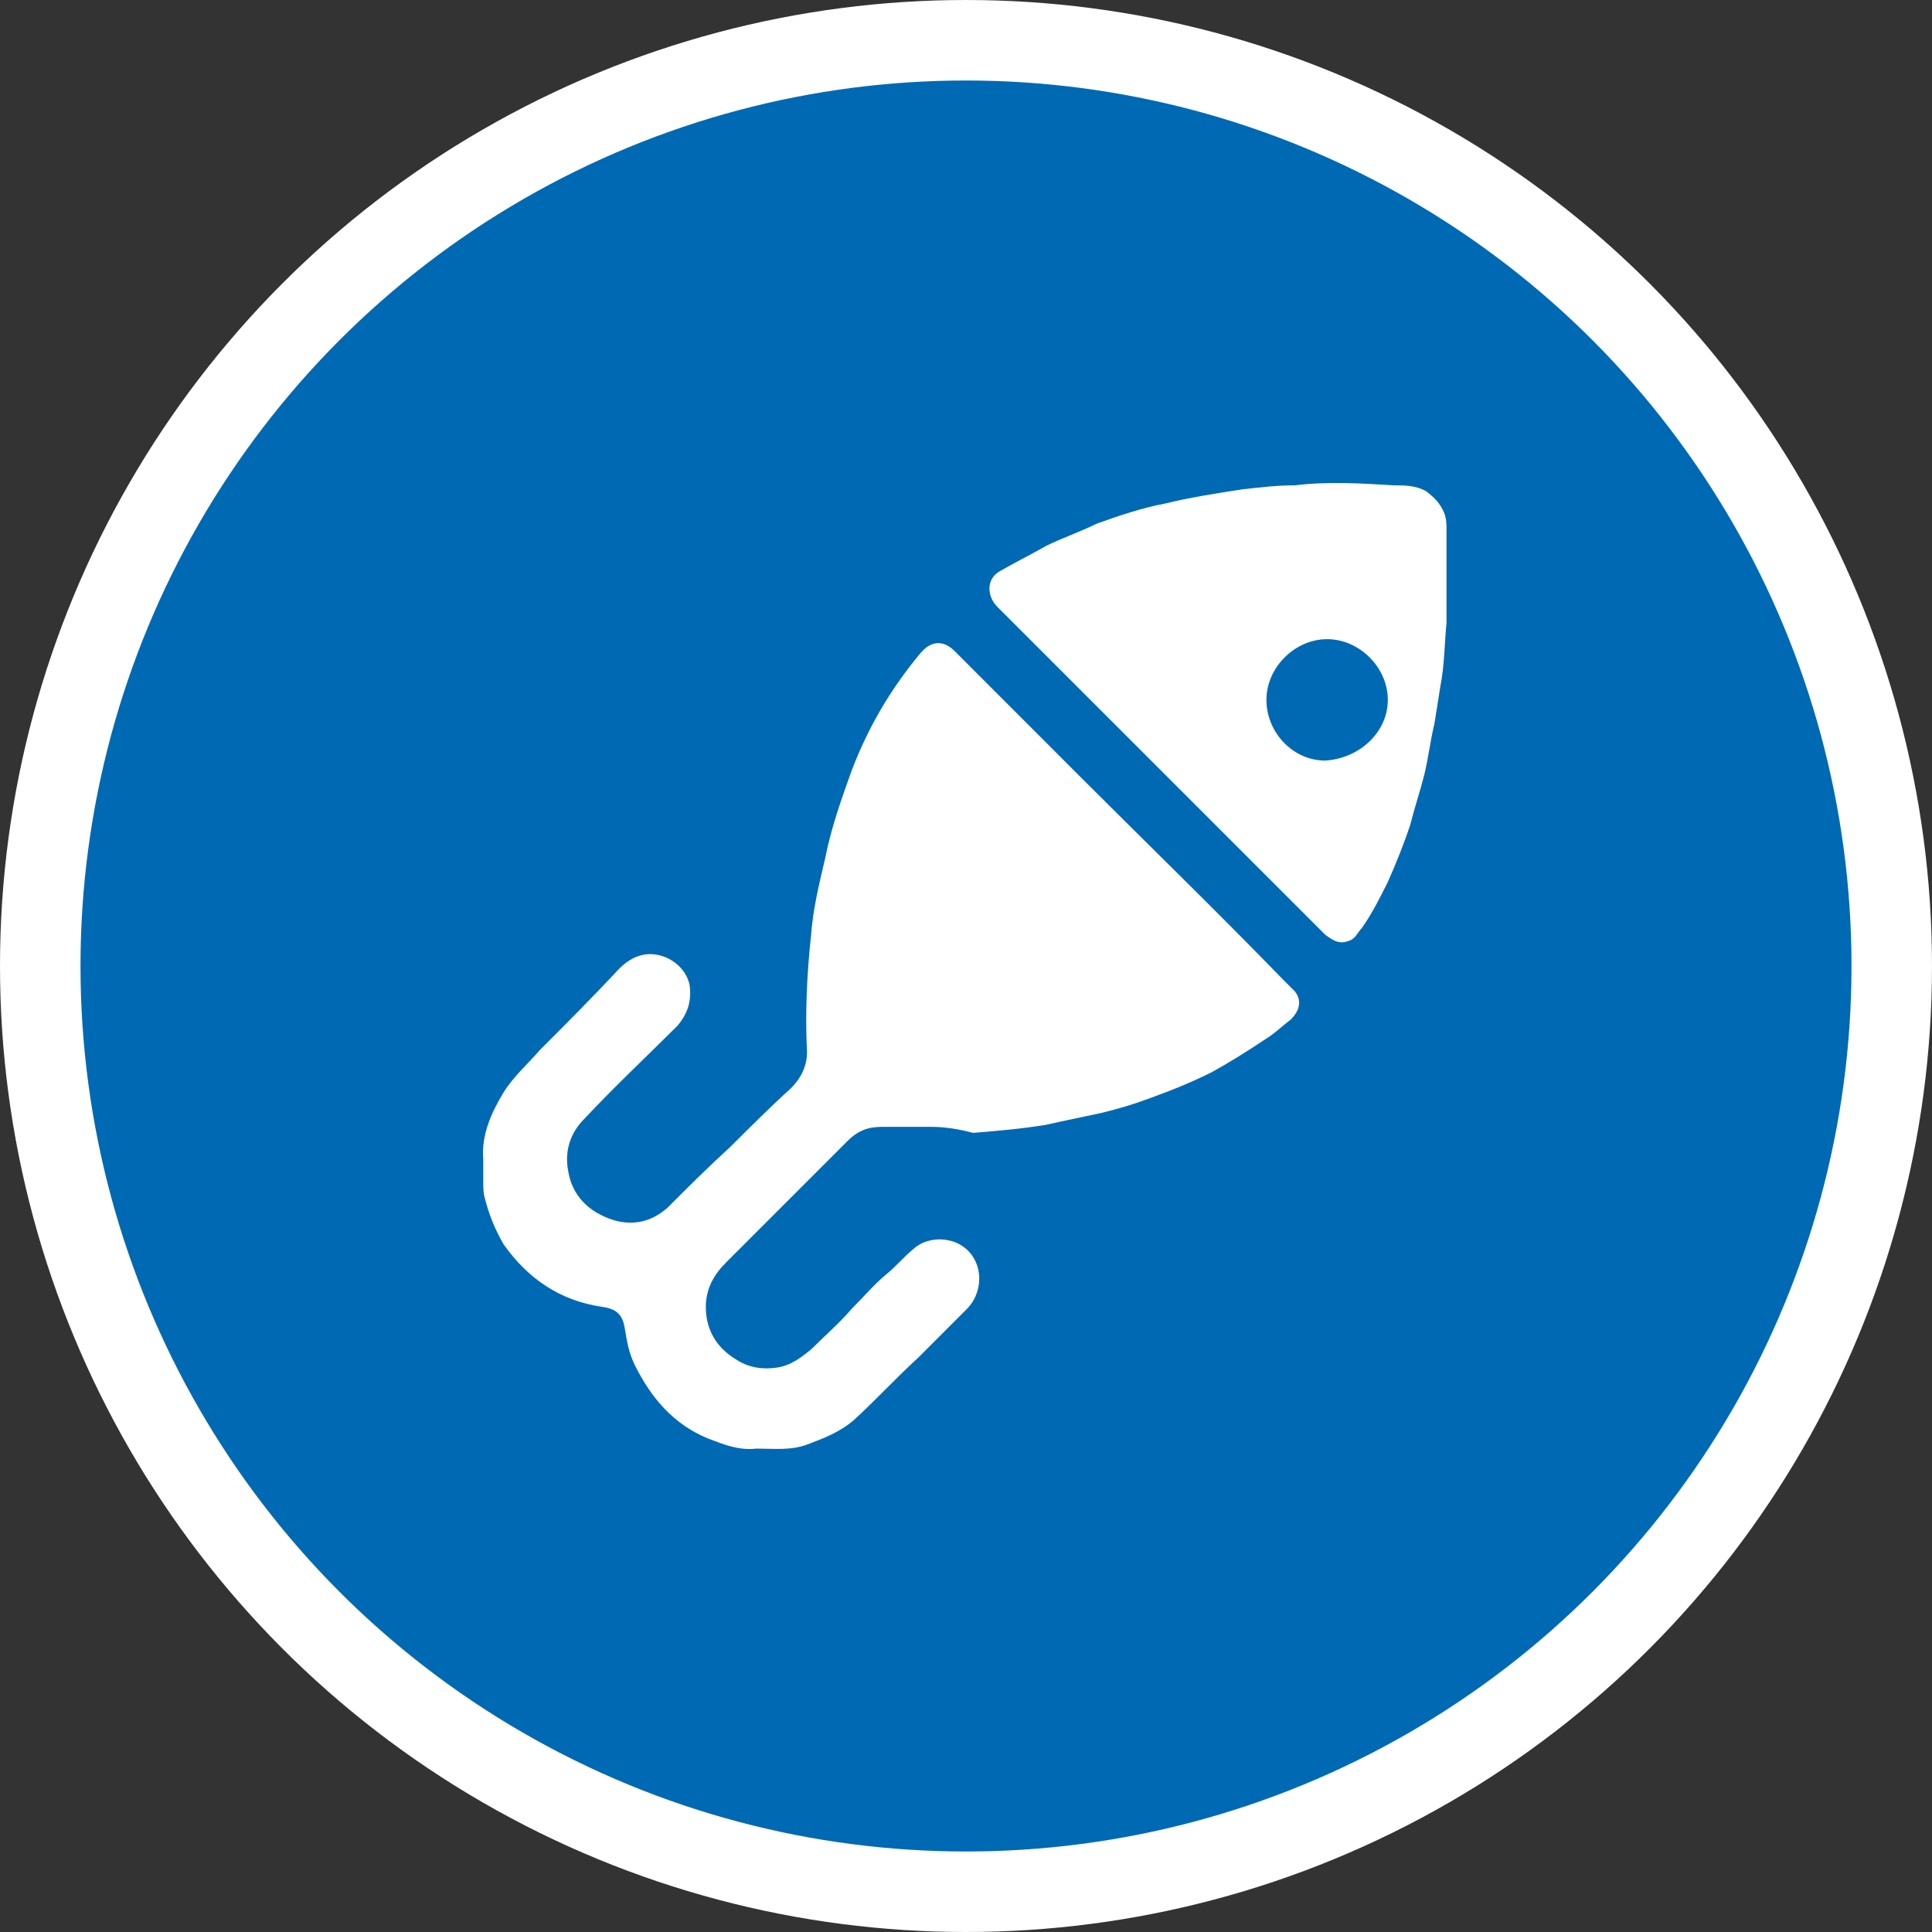 <svg width="24" height="24" viewBox="0 0 24 24" fill="none" xmlns="http://www.w3.org/2000/svg">
<rect x="0" y="0" width="24" height="24" fill="#333333" stroke="none"/>
<circle cx="12" cy="12" r="11.5" fill="#0069B3" stroke="white"/>
<path d="M11.534 13.998C11.282 13.998 11.106 13.998 10.956 13.998C10.78 13.998 10.654 14.048 10.528 14.174C10.025 14.677 9.523 15.18 9.02 15.682C8.869 15.833 8.768 16.009 8.768 16.235C8.768 16.512 8.894 16.738 9.146 16.889C9.296 16.989 9.472 17.015 9.648 16.989C9.824 16.964 9.95 16.864 10.076 16.763C10.252 16.587 10.428 16.436 10.579 16.26C10.729 16.11 10.855 15.959 11.006 15.833C11.132 15.732 11.232 15.607 11.358 15.506C11.559 15.33 11.961 15.355 12.112 15.657C12.213 15.858 12.162 16.11 12.011 16.26C11.81 16.462 11.609 16.663 11.408 16.864C11.132 17.115 10.88 17.392 10.604 17.643C10.428 17.794 10.226 17.869 10.025 17.945C9.824 18.02 9.623 17.995 9.397 17.995C9.171 18.02 8.995 17.945 8.794 17.869C8.366 17.693 8.09 17.366 7.889 16.964C7.813 16.814 7.788 16.663 7.763 16.512C7.738 16.336 7.662 16.26 7.486 16.235C6.958 16.16 6.556 15.883 6.255 15.456C6.154 15.28 6.079 15.104 6.028 14.903C6.003 14.828 6.003 14.752 6.003 14.677C6.003 14.576 6.003 14.501 6.003 14.4C5.978 14.098 6.104 13.822 6.255 13.571C6.38 13.37 6.556 13.219 6.707 13.043C7.034 12.716 7.361 12.389 7.688 12.037C7.763 11.962 7.863 11.886 7.989 11.861C8.241 11.811 8.517 11.987 8.567 12.238C8.593 12.439 8.542 12.59 8.417 12.741C8.039 13.118 7.637 13.495 7.26 13.897C7.084 14.073 7.009 14.3 7.059 14.551C7.109 14.853 7.31 15.054 7.612 15.154C7.863 15.23 8.09 15.18 8.291 15.004C8.542 14.752 8.794 14.501 9.07 14.249C9.322 13.998 9.573 13.747 9.824 13.52C9.95 13.395 10.025 13.244 10.025 13.068C10 12.565 10.025 12.087 10.076 11.61C10.101 11.283 10.176 10.981 10.252 10.655C10.327 10.277 10.453 9.925 10.579 9.574C10.78 9.046 11.056 8.568 11.433 8.115C11.559 7.965 11.71 7.94 11.861 8.09C12.389 8.618 12.891 9.121 13.419 9.649C14.249 10.479 15.103 11.308 15.933 12.163C15.983 12.213 16.034 12.263 16.084 12.314C16.184 12.439 16.134 12.565 16.034 12.666C15.933 12.741 15.832 12.842 15.707 12.917C15.48 13.068 15.279 13.194 15.053 13.319C14.802 13.445 14.55 13.546 14.274 13.646C14.073 13.721 13.897 13.772 13.696 13.822C13.469 13.872 13.218 13.922 12.992 13.973C12.69 14.023 12.389 14.048 12.087 14.073C11.81 13.998 11.634 13.998 11.534 13.998Z" fill="white"/>
<path d="M17.969 7.135C17.969 7.336 17.969 7.537 17.969 7.738C17.944 7.99 17.944 8.266 17.894 8.518C17.869 8.669 17.843 8.845 17.818 8.995C17.768 9.197 17.743 9.423 17.693 9.624C17.642 9.825 17.567 10.051 17.517 10.252C17.441 10.479 17.341 10.73 17.24 10.956C17.14 11.157 17.039 11.358 16.913 11.534C16.863 11.585 16.838 11.66 16.762 11.685C16.637 11.736 16.561 11.685 16.461 11.61C16.31 11.459 16.159 11.308 15.983 11.132C14.777 9.926 13.595 8.744 12.388 7.537C12.263 7.412 12.238 7.185 12.439 7.085C12.615 6.984 12.816 6.884 12.992 6.783C13.193 6.683 13.419 6.607 13.62 6.507C13.897 6.406 14.198 6.306 14.475 6.255C14.777 6.18 15.103 6.13 15.43 6.079C15.656 6.054 15.857 6.029 16.084 6.029C16.486 5.979 16.913 6.004 17.316 6.029C17.441 6.029 17.592 6.029 17.718 6.104C17.818 6.18 17.894 6.255 17.944 6.381C17.969 6.456 17.969 6.507 17.969 6.582C17.969 6.733 17.969 6.934 17.969 7.135ZM17.24 8.694C17.24 8.292 16.888 7.94 16.486 7.94C16.084 7.94 15.732 8.292 15.732 8.694C15.732 9.096 16.059 9.448 16.461 9.448C16.888 9.423 17.24 9.096 17.24 8.694Z" fill="white"/>
</svg>
